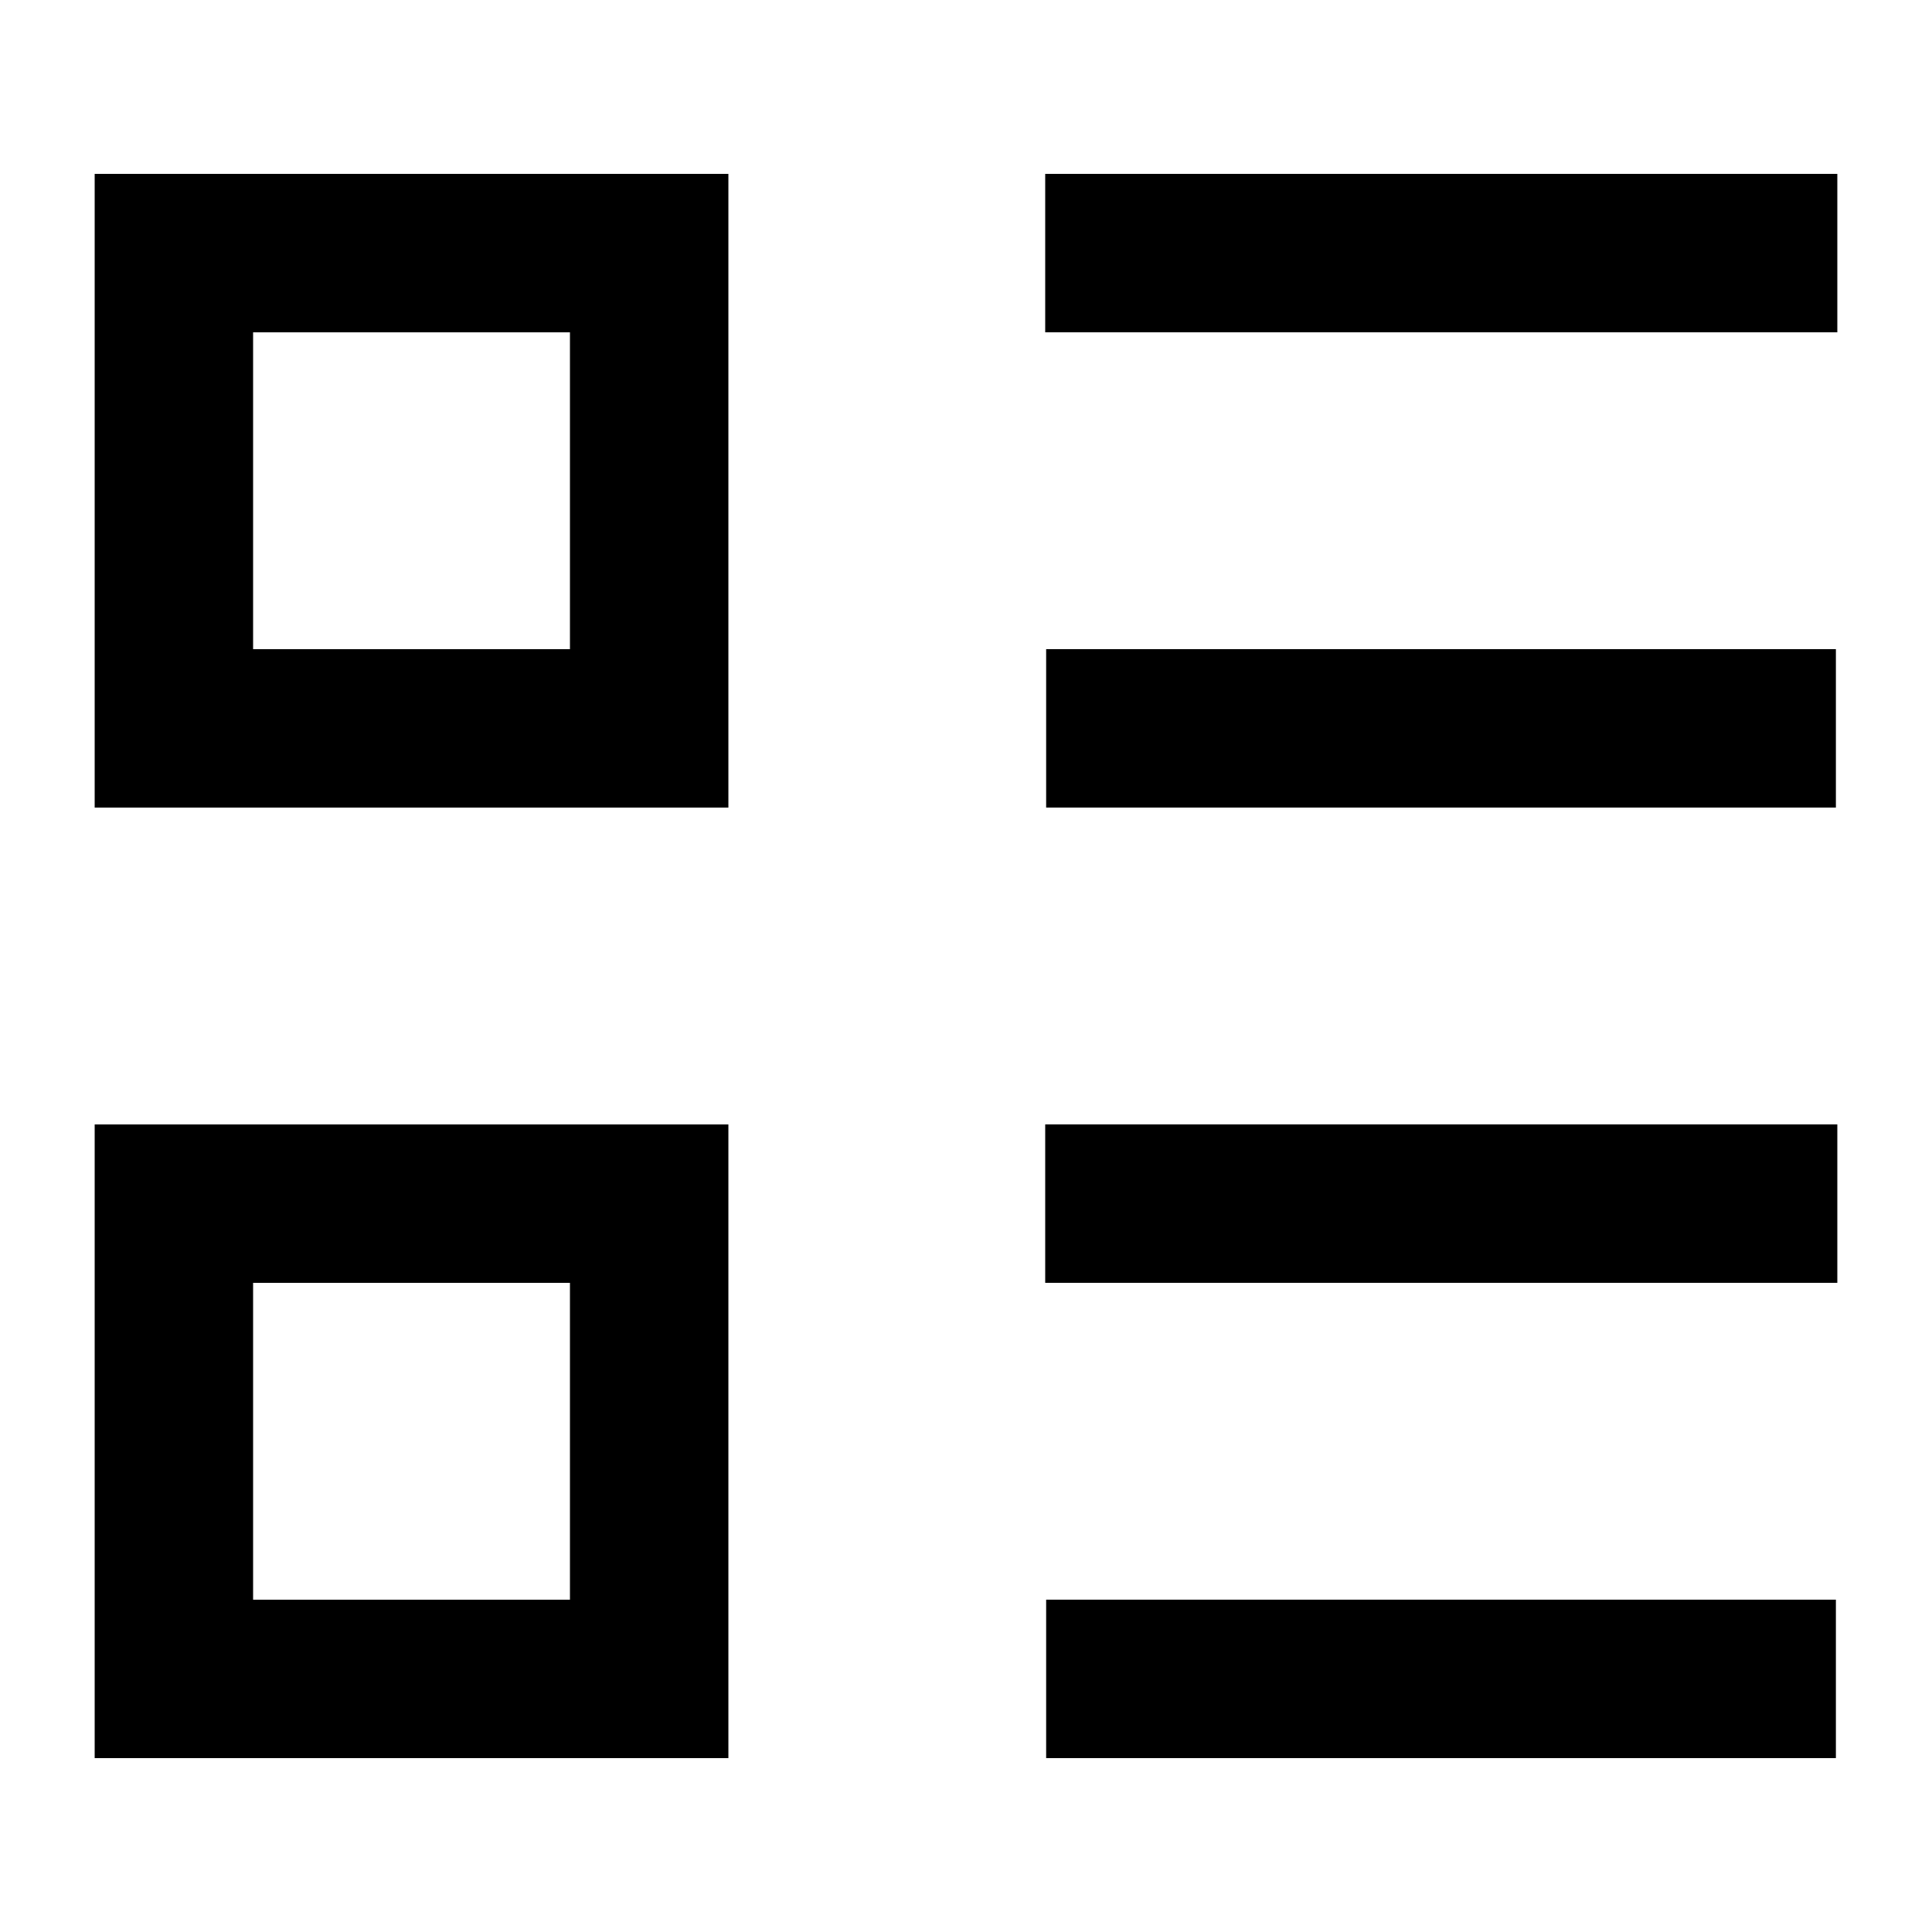 <?xml version="1.0" encoding="UTF-8"?>
<!-- Uploaded to: SVG Repo, www.svgrepo.com, Generator: SVG Repo Mixer Tools -->
<svg fill="#000000" width="800px" height="800px" version="1.1" viewBox="144 144 512 512" xmlns="http://www.w3.org/2000/svg">
 <g>
  <path d="m420.99 190.08h209.92v41.984h-209.92z"/>
  <path d="m421.24 316.03h209.29v41.984h-209.29z"/>
  <path d="m421.24 567.93h209.29v41.984h-209.29z"/>
  <path d="m420.99 441.98h209.92v41.984h-209.92z"/>
  <path d="m169.09 358.02h167.94v-167.94h-167.94zm41.984-125.95h83.969v83.969h-83.969z"/>
  <path d="m169.09 609.92h167.94v-167.93h-167.94zm41.984-125.95h83.969v83.969h-83.969z"/>
 </g>
</svg>
